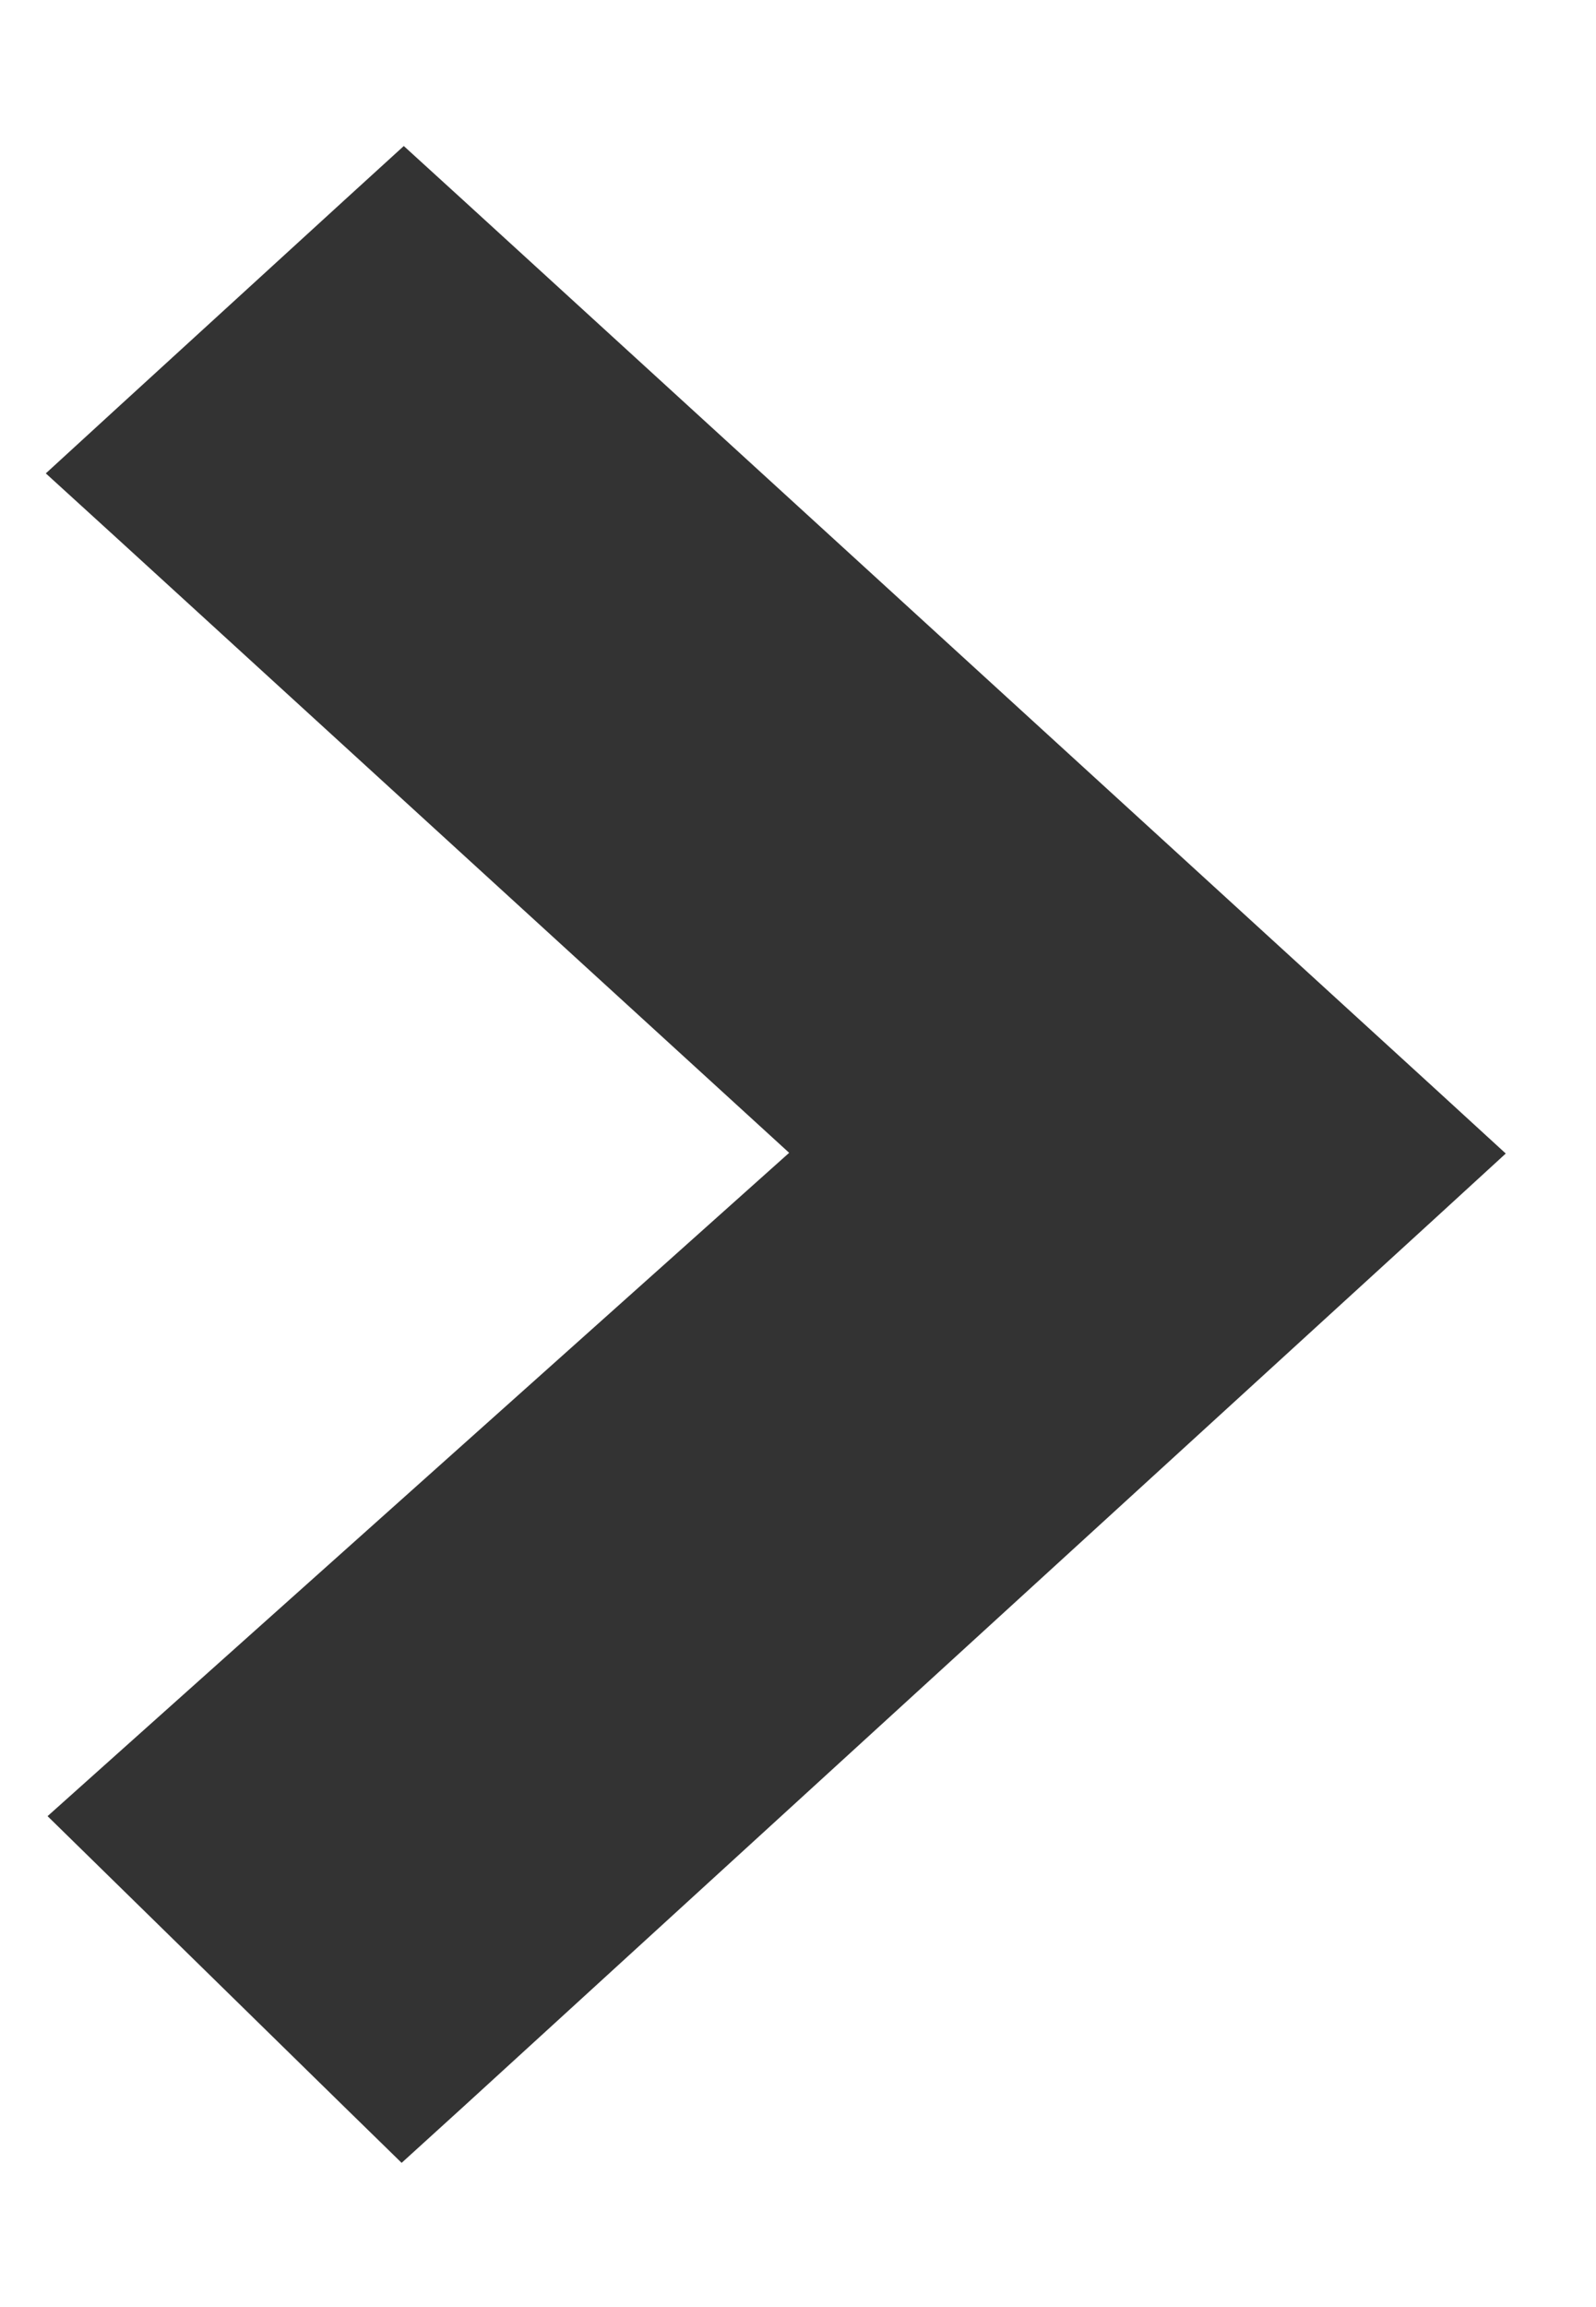 <svg width="9" height="13" viewBox="0 0 9 13" fill="none" xmlns="http://www.w3.org/2000/svg">
<path d="M0.833 10.064L0.634 10.242L0.825 10.429L2.102 11.679L2.271 11.844L2.446 11.685L7.919 6.685L8.121 6.5L7.919 6.315L2.446 1.315L2.277 1.161L2.108 1.315L0.831 2.482L0.629 2.667L0.831 2.851L4.823 6.498L0.833 10.064Z" fill="#333333" stroke="#333333" stroke-width="0.5"/>
</svg>
